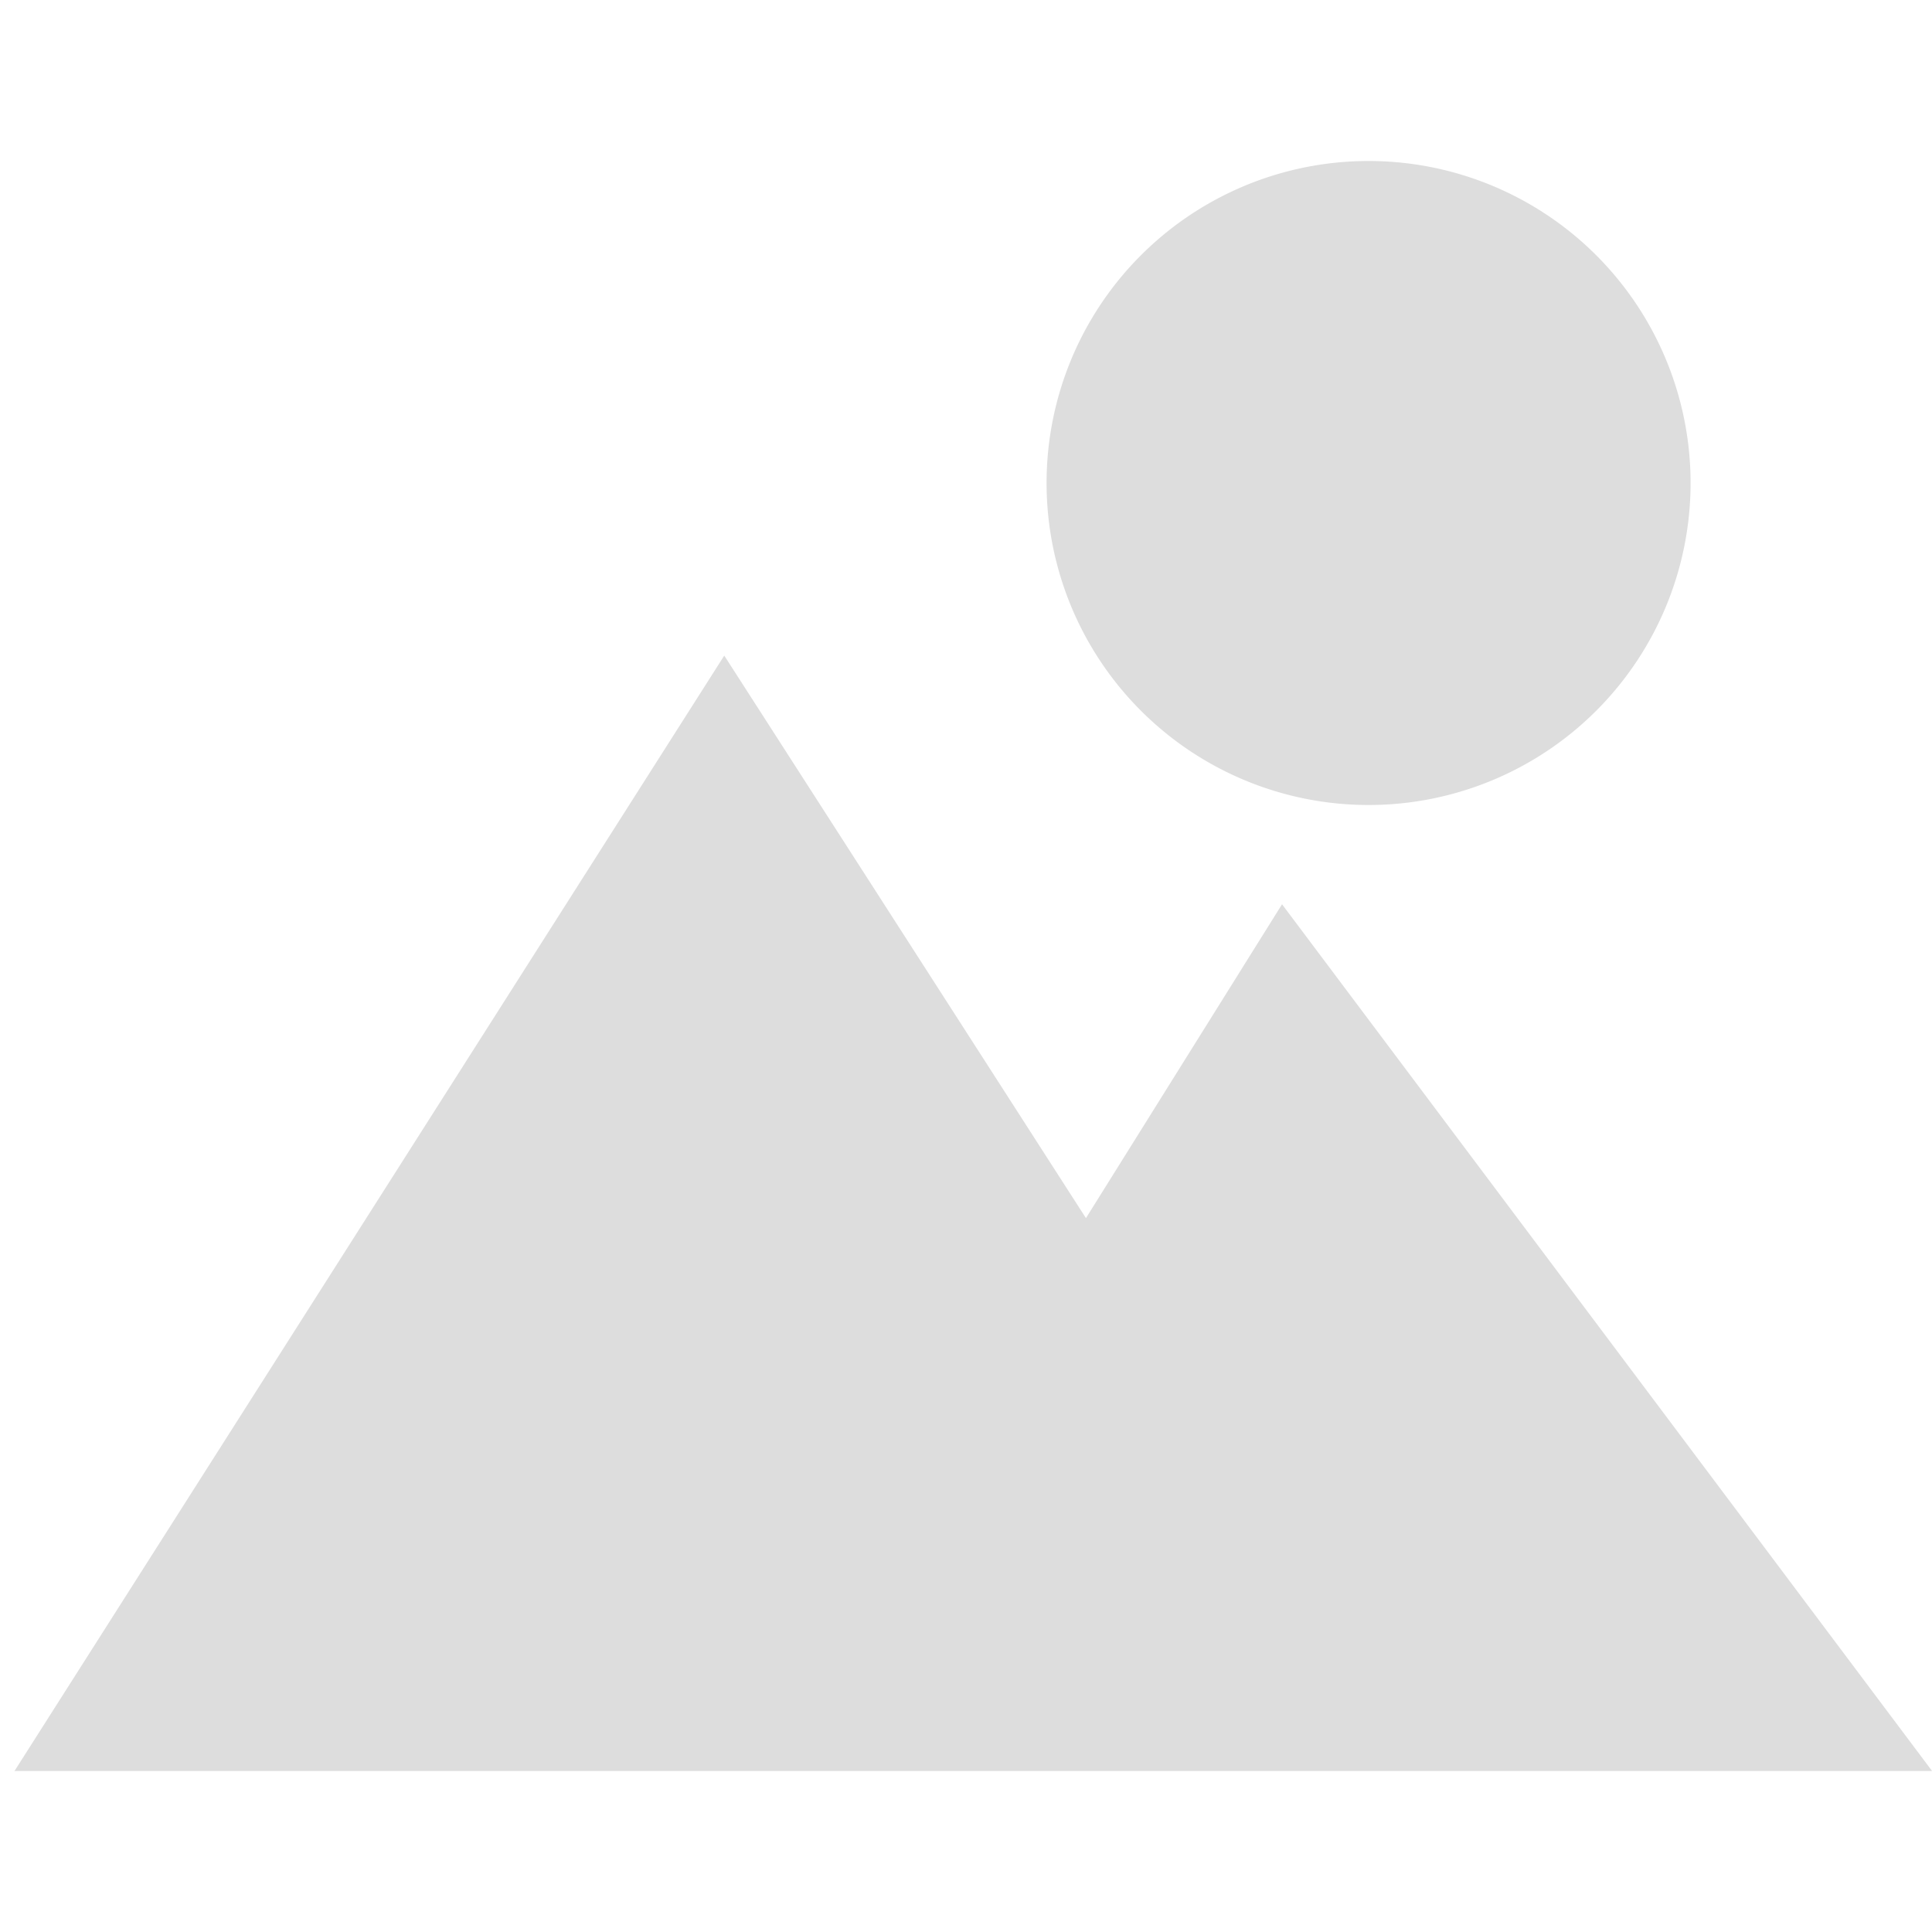 <svg xmlns="http://www.w3.org/2000/svg" width="20" height="20" viewBox="0 0 24 24">
  <path fill="#ddd"
    d="M13.001 6a4 4 0 1 1 8 0a4 4 0 0 1-8 0M8.997 8.144l4.493 6.988l2.436-3.899L24.001 22H.18z" />
</svg>